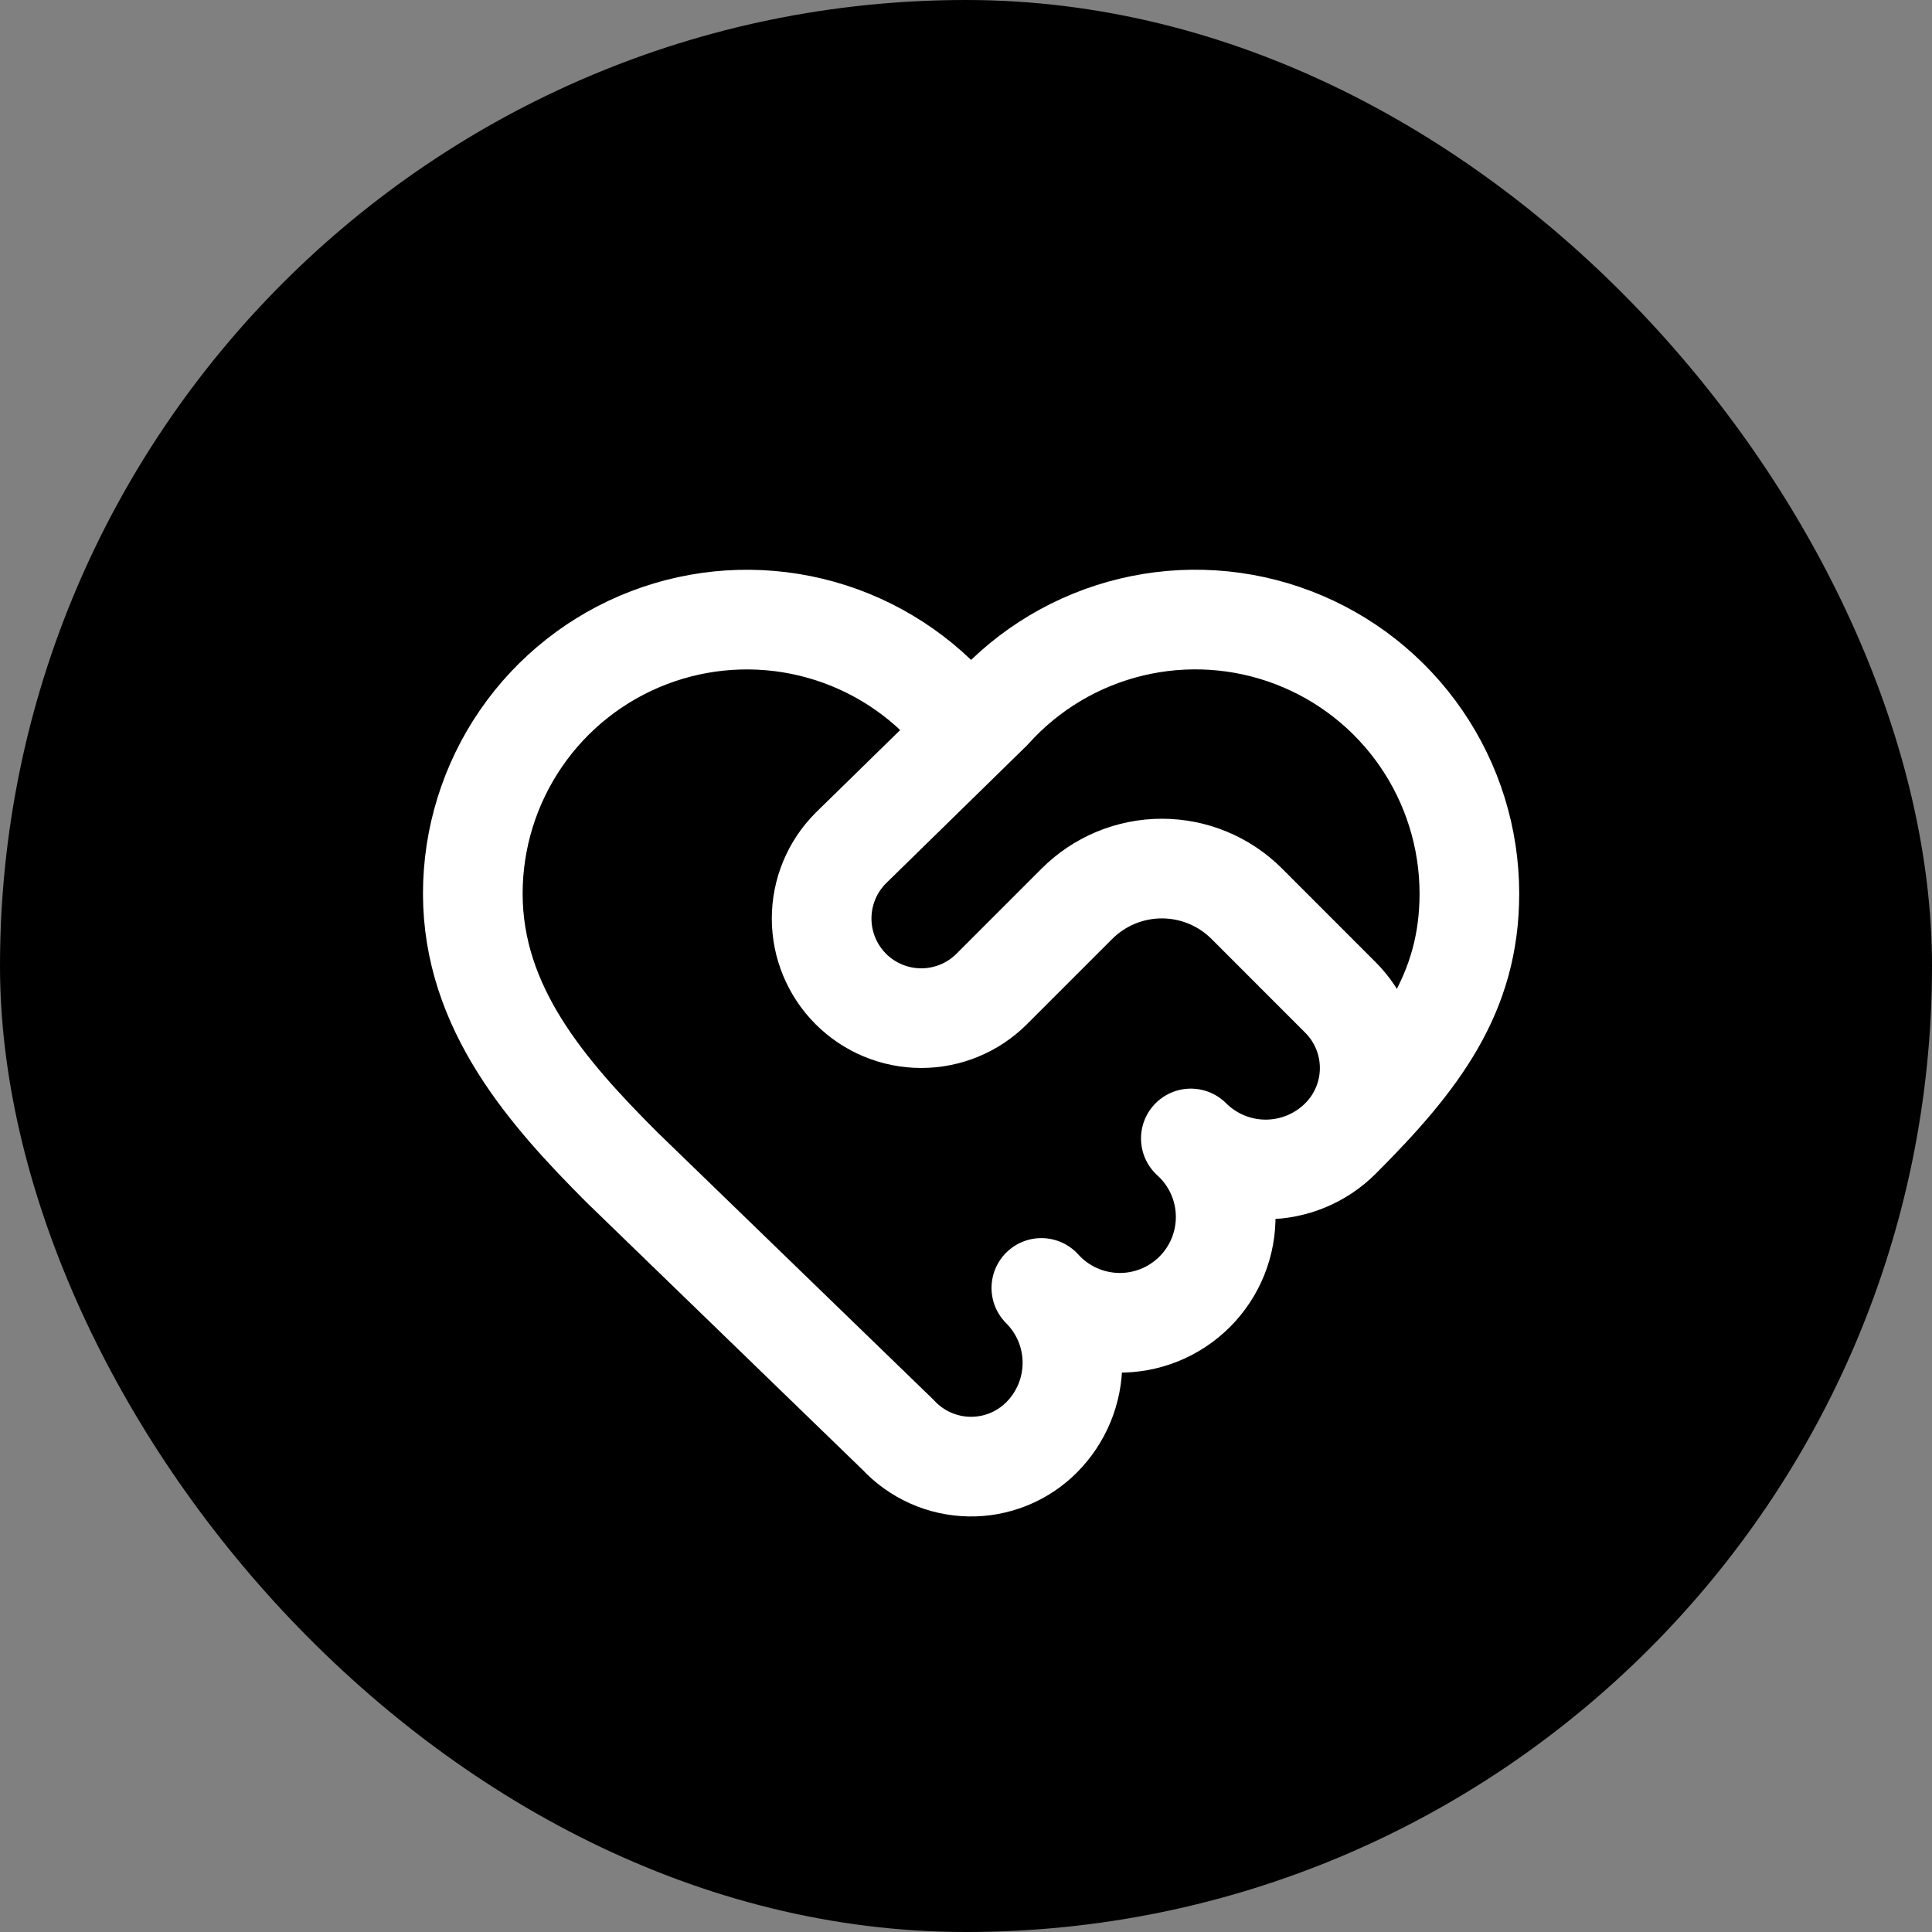 <svg width="237" height="237" viewBox="0 0 237 237" fill="none" xmlns="http://www.w3.org/2000/svg">
<rect x="0" y="0" width="237" height="237" fill="#808080" stroke="none"/>
<rect width="237" height="237" rx="118.5" fill="black"/>
<path d="M164.443 139.655C174.138 129.961 180.25 121.843 180.25 109.618C180.25 102.816 178.186 96.174 174.332 90.57C170.478 84.965 165.014 80.661 158.663 78.227C152.312 75.792 145.371 75.342 138.758 76.935C132.145 78.528 126.171 82.089 121.625 87.149M164.443 139.655C163.237 140.861 161.806 141.817 160.231 142.47C158.656 143.122 156.967 143.458 155.262 143.458C153.557 143.458 151.869 143.122 150.293 142.47C148.718 141.817 147.287 140.861 146.081 139.655C147.386 140.835 148.438 142.269 149.172 143.868C149.907 145.467 150.308 147.199 150.352 148.959C150.396 150.718 150.082 152.468 149.43 154.102C148.777 155.736 147.798 157.221 146.554 158.465C145.309 159.709 143.825 160.688 142.191 161.341C140.556 161.994 138.807 162.308 137.047 162.264C135.288 162.219 133.556 161.818 131.957 161.084C130.357 160.349 128.924 159.298 127.744 157.992C128.95 159.194 129.908 160.622 130.562 162.195C131.217 163.767 131.555 165.453 131.557 167.156C131.559 168.859 131.226 170.546 130.576 172.12C129.926 173.694 128.971 175.125 127.768 176.33C126.607 177.492 125.223 178.408 123.699 179.023C122.176 179.638 120.544 179.94 118.902 179.91C117.259 179.88 115.639 179.52 114.139 178.85C112.639 178.18 111.289 177.215 110.17 176.012L76.338 143.237C67.169 134.068 58 123.677 58 109.618C58.001 102.817 60.066 96.176 63.92 90.572C67.775 84.968 73.239 80.665 79.59 78.232C85.941 75.798 92.881 75.348 99.493 76.941C106.105 78.534 112.079 82.096 116.625 87.155C117.305 87.786 118.198 88.137 119.126 88.136C120.054 88.135 120.947 87.782 121.625 87.149M164.443 139.655C166.735 137.362 168.022 134.254 168.022 131.012C168.022 127.77 166.735 124.661 164.443 122.369L152.945 110.865C151.577 109.496 149.953 108.411 148.166 107.67C146.378 106.929 144.462 106.548 142.527 106.548C140.592 106.548 138.676 106.929 136.888 107.67C135.1 108.411 133.476 109.496 132.108 110.865L121.656 121.317C119.363 123.609 116.254 124.897 113.013 124.897C109.771 124.897 106.662 123.609 104.369 121.317C102.078 119.025 100.79 115.916 100.79 112.674C100.79 109.433 102.078 106.324 104.369 104.031L121.625 87.149" stroke="white" stroke-width="12.225" stroke-linecap="round" stroke-linejoin="round"/>
</svg>
